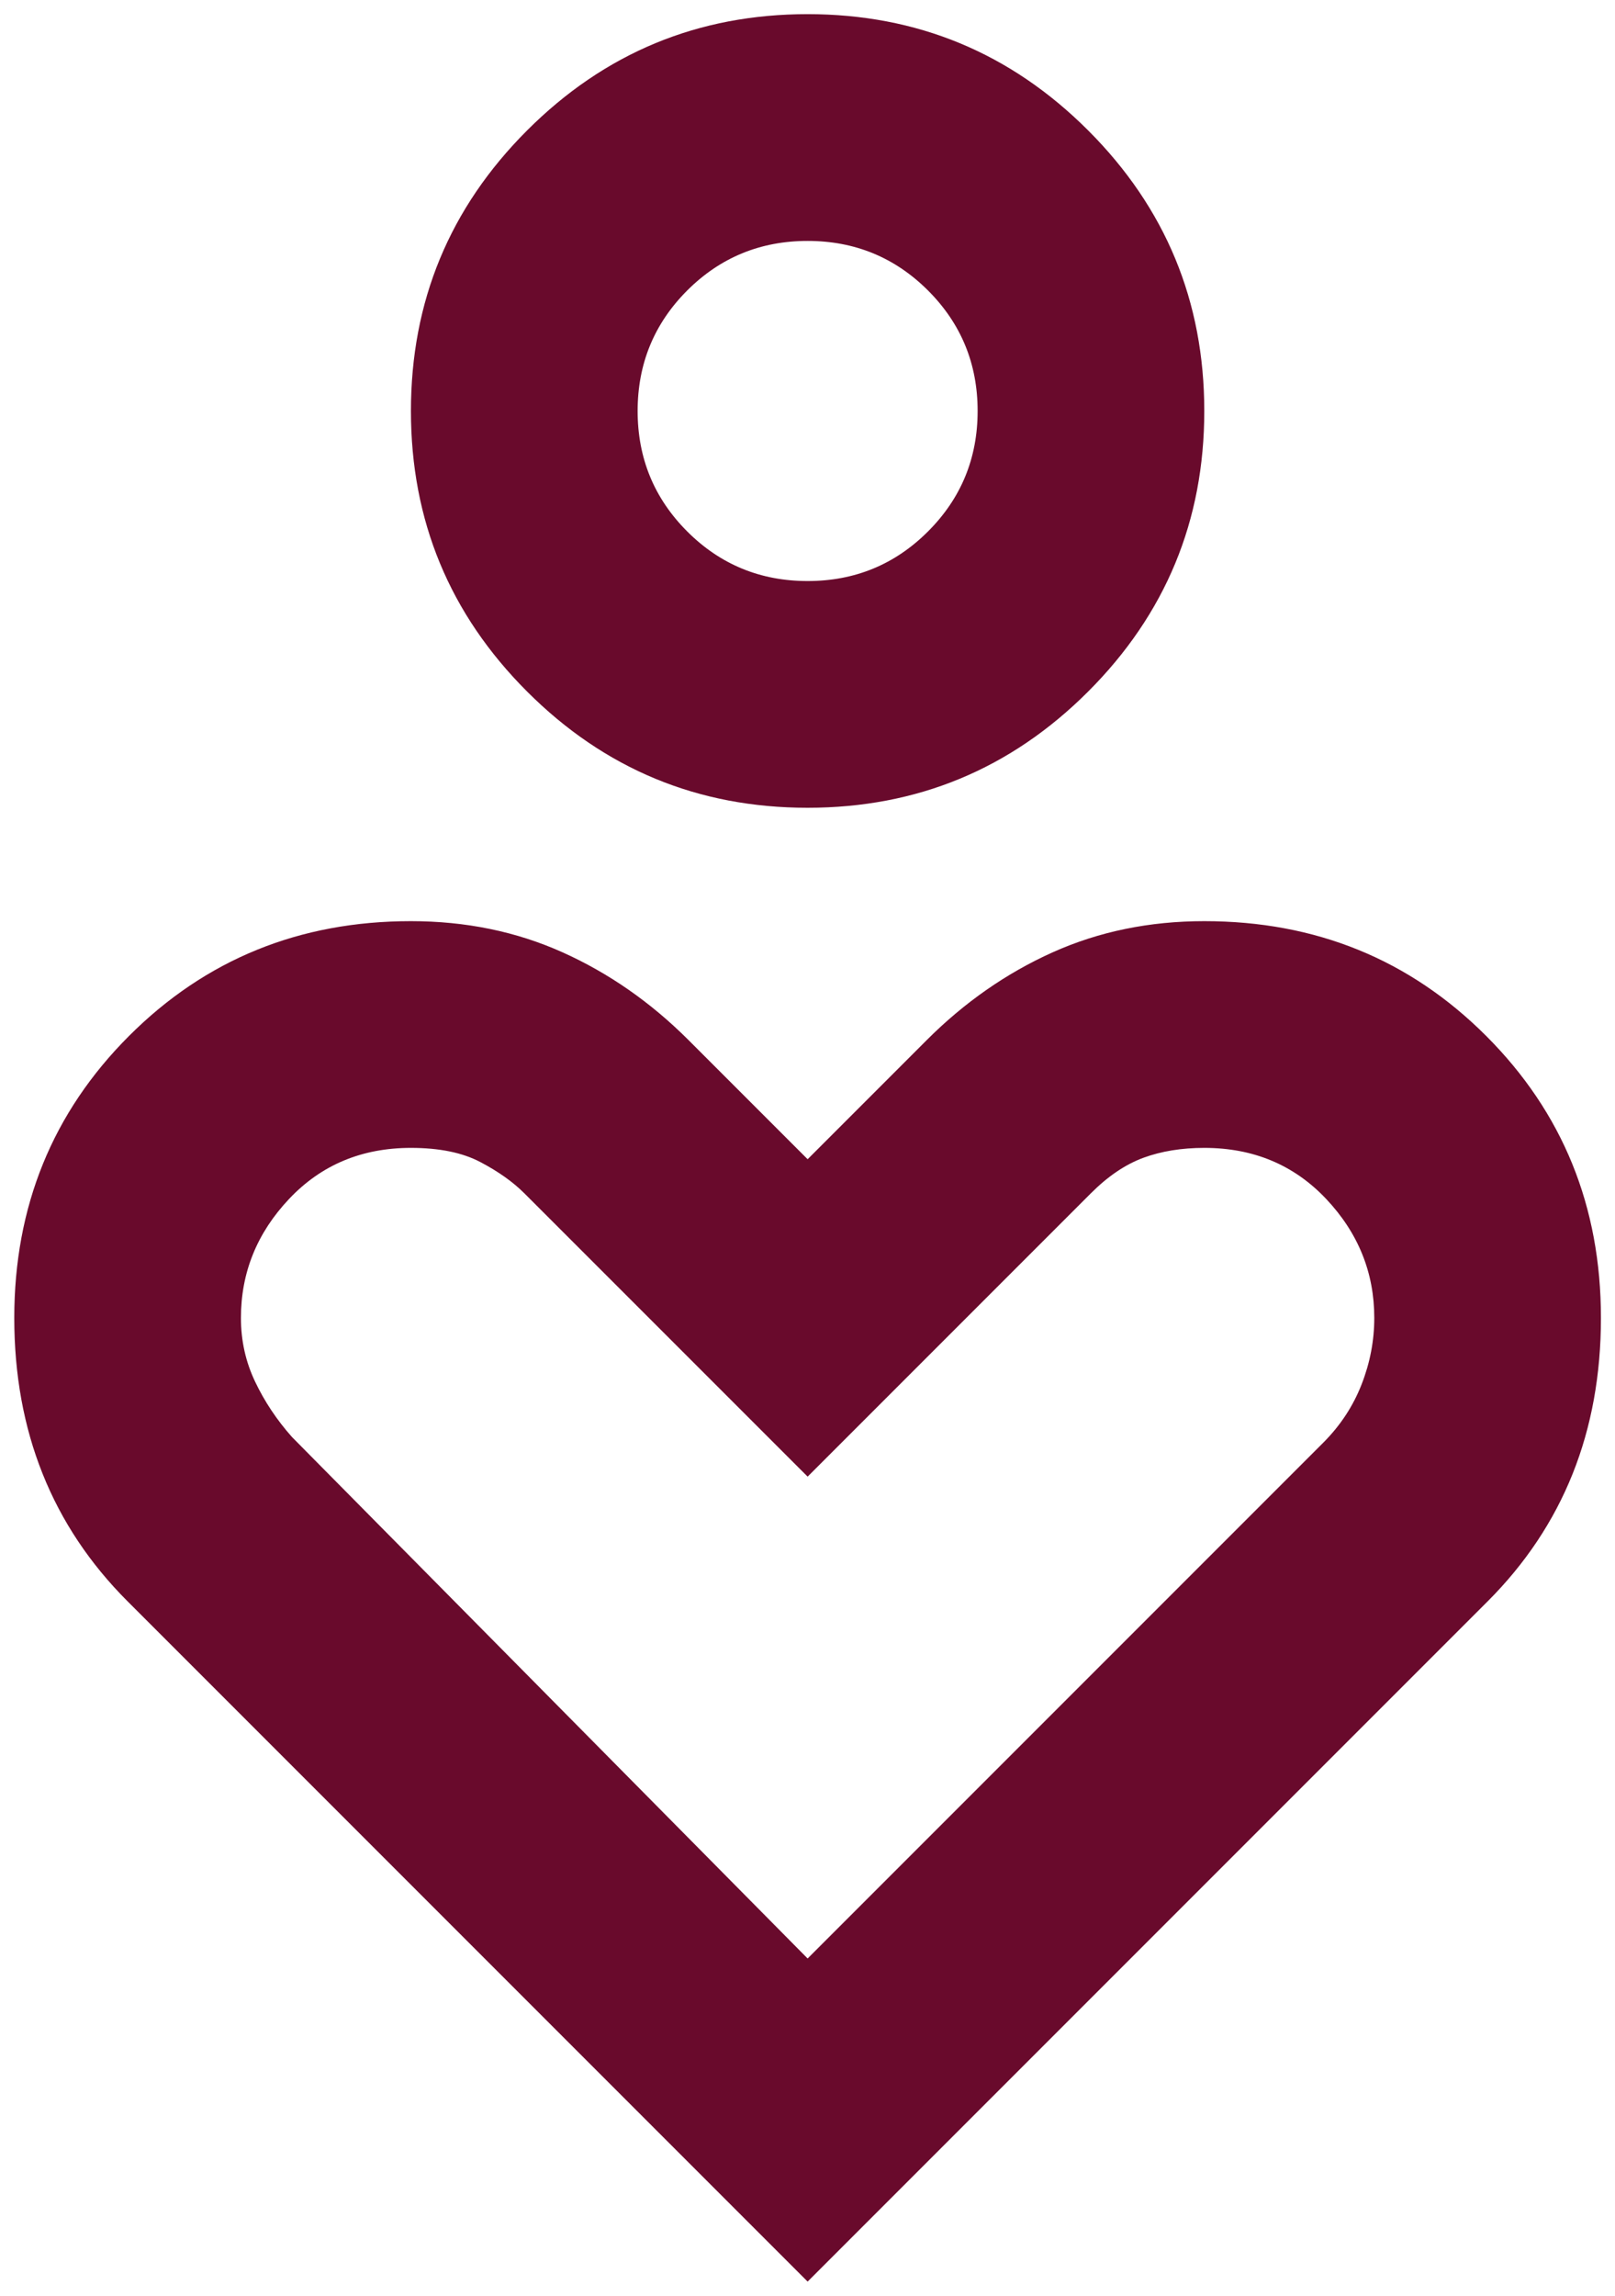 <?xml version="1.0" encoding="UTF-8"?>
<svg xmlns="http://www.w3.org/2000/svg" width="38" height="54" viewBox="0 0 38 54" fill="none">
  <path d="M19.003 19C16.425 19 14.225 18.089 12.403 16.267C10.58 14.445 9.669 12.245 9.669 9.667C9.669 7.089 10.58 4.889 12.403 3.067C14.225 1.245 16.425 0.333 19.003 0.333C21.58 0.333 23.78 1.245 25.603 3.067C27.425 4.889 28.336 7.089 28.336 9.667C28.336 12.245 27.425 14.445 25.603 16.267C23.78 18.089 21.58 19 19.003 19ZM19.003 13.667C20.114 13.667 21.058 13.278 21.836 12.5C22.614 11.722 23.003 10.778 23.003 9.667C23.003 8.556 22.614 7.611 21.836 6.833C21.058 6.056 20.114 5.667 19.003 5.667C17.892 5.667 16.947 6.056 16.169 6.833C15.392 7.611 15.003 8.556 15.003 9.667C15.003 10.778 15.392 11.722 16.169 12.5C16.947 13.278 17.892 13.667 19.003 13.667ZM19.003 53.667L3.003 37.667C2.114 36.778 1.447 35.778 1.003 34.667C0.558 33.556 0.336 32.334 0.336 31C0.336 28.378 1.236 26.167 3.036 24.367C4.836 22.567 7.047 21.667 9.669 21.667C10.958 21.667 12.147 21.911 13.236 22.4C14.325 22.889 15.314 23.578 16.203 24.467L19.003 27.267L21.803 24.467C22.692 23.578 23.68 22.889 24.769 22.4C25.858 21.911 27.047 21.667 28.336 21.667C30.958 21.667 33.169 22.567 34.969 24.367C36.769 26.167 37.669 28.378 37.669 31C37.669 32.334 37.447 33.556 37.003 34.667C36.558 35.778 35.892 36.778 35.003 37.667L19.003 53.667ZM19.003 46.067L31.136 33.934C31.536 33.533 31.836 33.078 32.036 32.567C32.236 32.056 32.336 31.534 32.336 31C32.336 29.933 31.958 29 31.203 28.2C30.447 27.4 29.491 27 28.336 27C27.803 27 27.325 27.078 26.903 27.233C26.48 27.389 26.069 27.667 25.669 28.067L19.003 34.733L12.336 28.067C12.069 27.8 11.725 27.556 11.303 27.334C10.88 27.111 10.336 27 9.669 27C8.514 27 7.558 27.4 6.803 28.2C6.047 29 5.669 29.933 5.669 31C5.669 31.534 5.78 32.033 6.003 32.5C6.225 32.967 6.514 33.4 6.869 33.8L19.003 46.067Z" fill="#690A2C"></path>
</svg>
